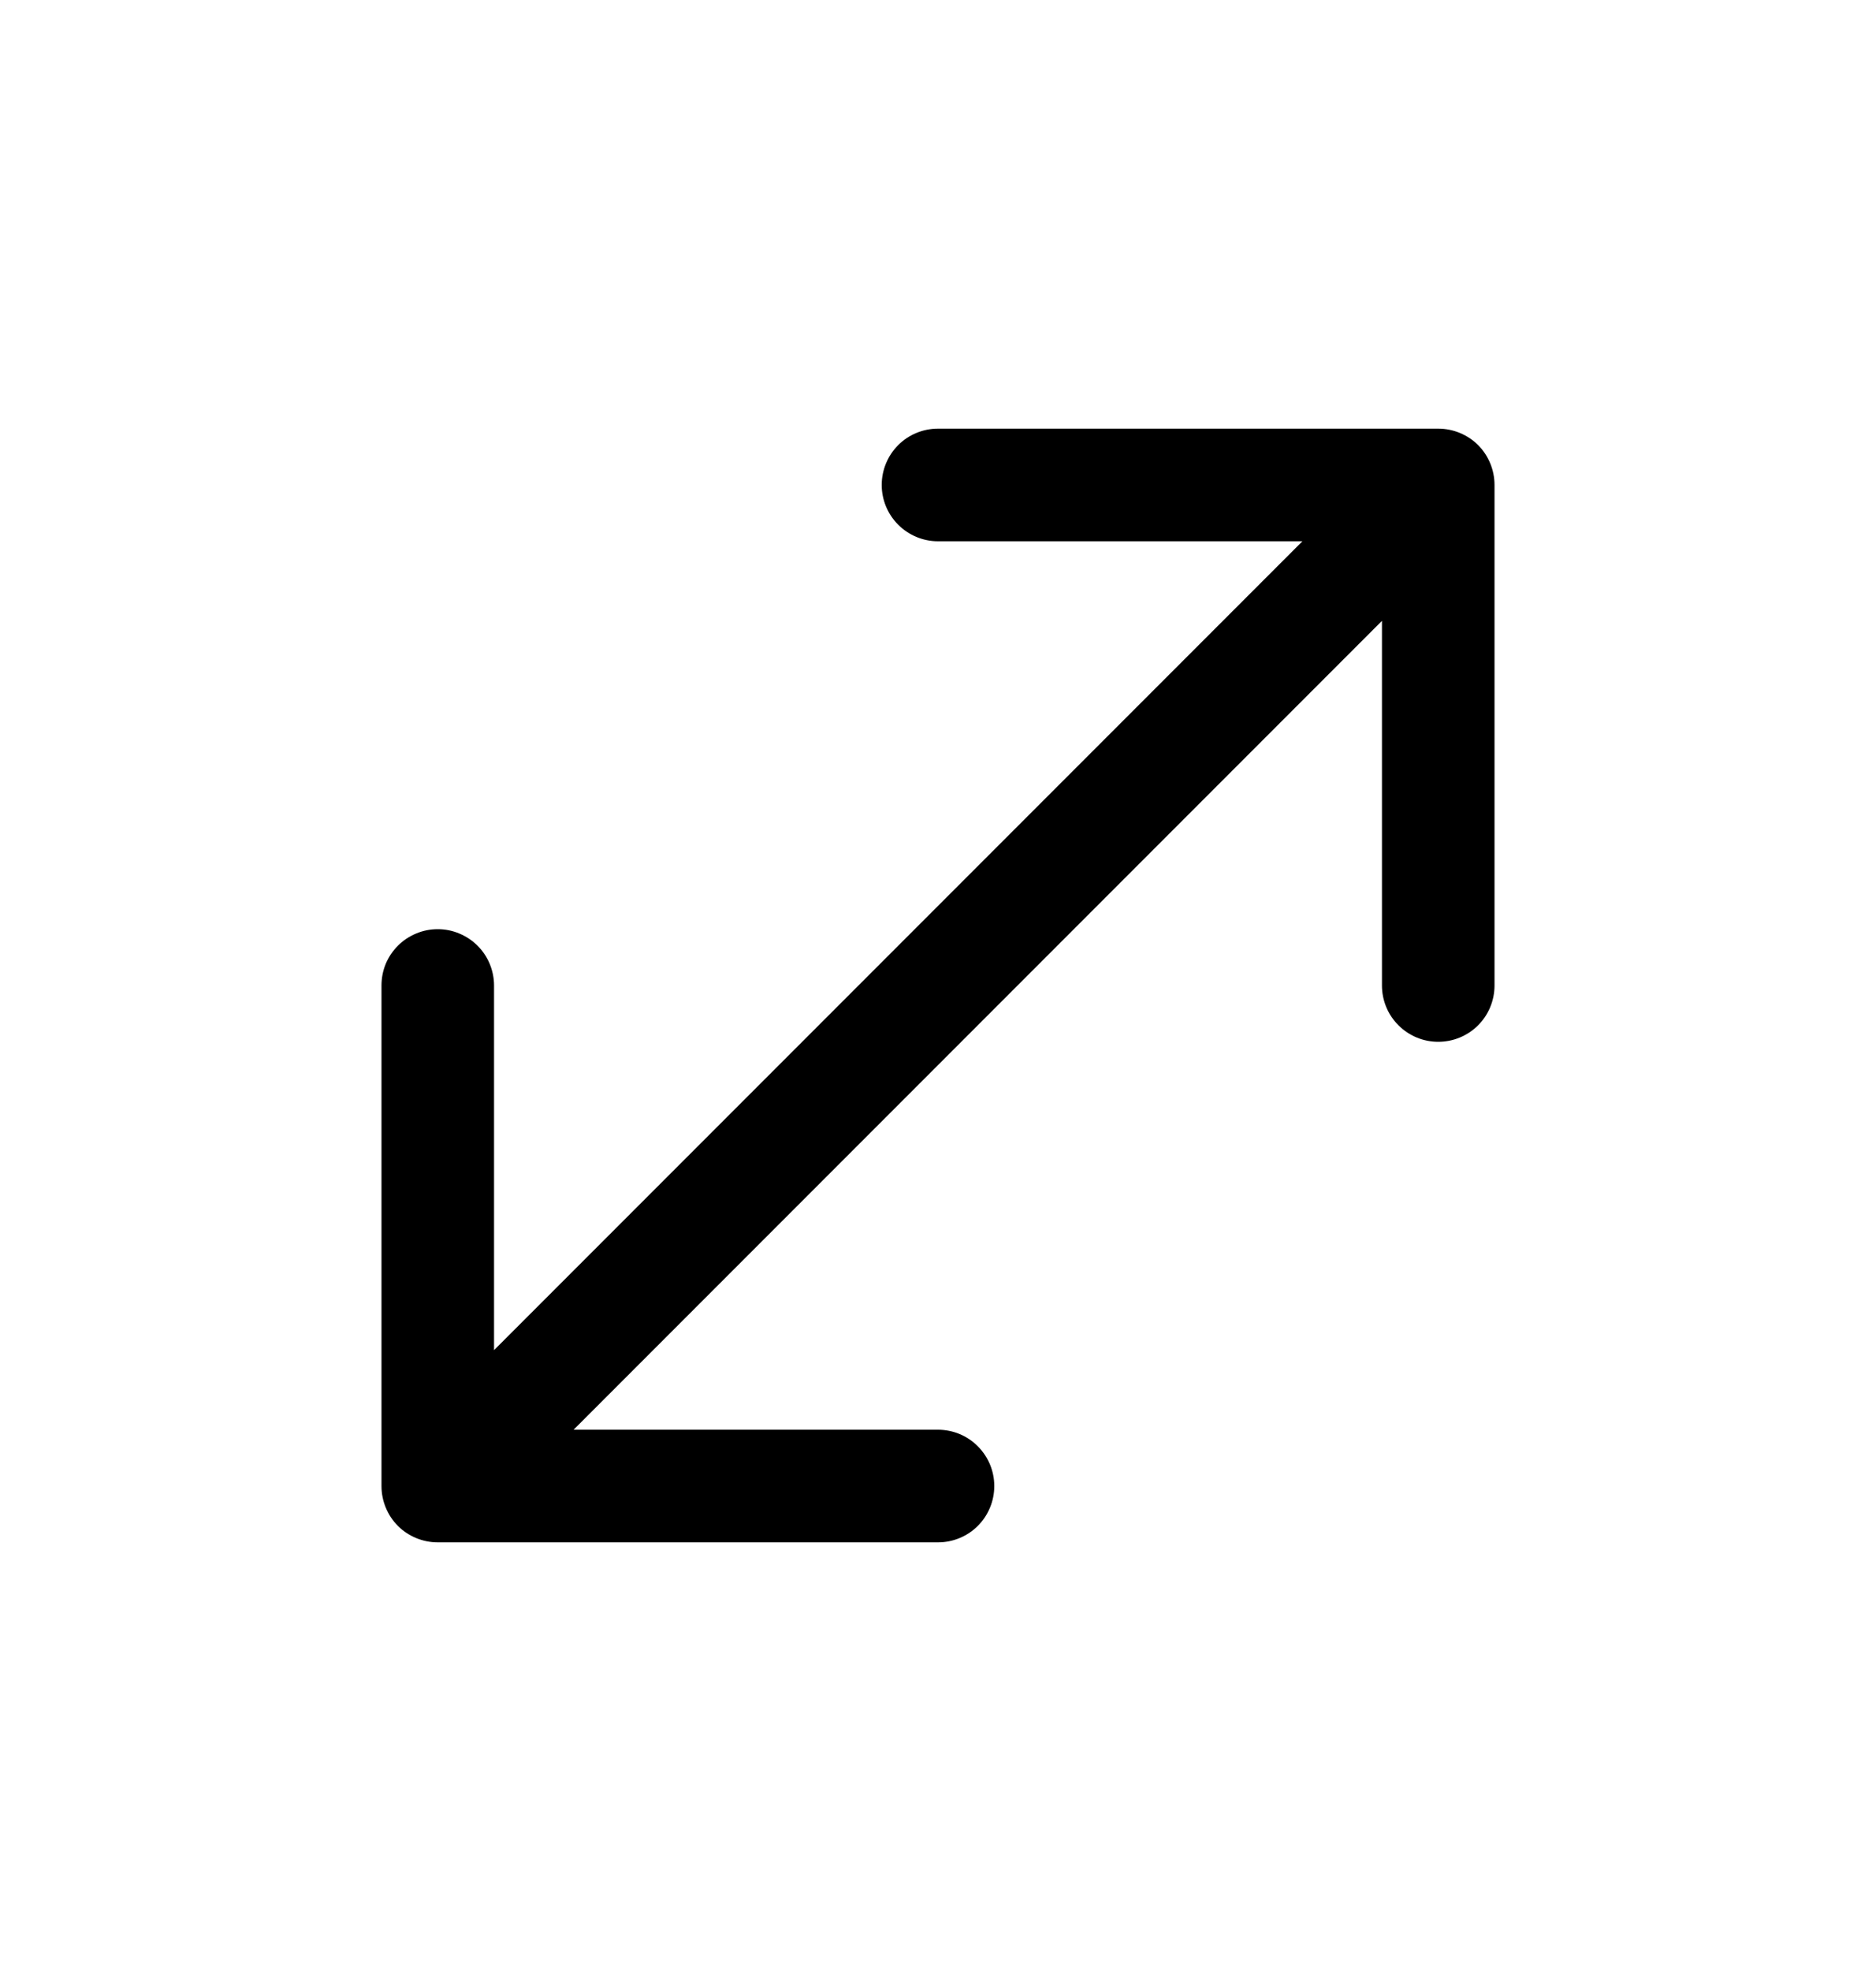 <svg width="20" height="21" viewBox="0 0 20 21" fill="none" xmlns="http://www.w3.org/2000/svg">
<path fill-rule="evenodd" clip-rule="evenodd" d="M15.333 4.567C15.492 4.567 15.645 4.63 15.758 4.742C15.87 4.855 15.933 5.008 15.933 5.167V10.5C15.933 10.659 15.87 10.812 15.758 10.924C15.645 11.037 15.492 11.1 15.333 11.1C15.174 11.1 15.022 11.037 14.909 10.924C14.796 10.812 14.733 10.659 14.733 10.5V6.615L6.115 15.233H10C10.159 15.233 10.312 15.296 10.424 15.409C10.537 15.522 10.6 15.674 10.6 15.833C10.6 15.992 10.537 16.145 10.424 16.258C10.312 16.37 10.159 16.433 10 16.433H4.667C4.508 16.433 4.355 16.37 4.242 16.258C4.13 16.145 4.067 15.992 4.067 15.833V10.5C4.067 10.421 4.082 10.343 4.112 10.27C4.142 10.198 4.187 10.131 4.242 10.076C4.298 10.02 4.364 9.976 4.437 9.946C4.51 9.915 4.588 9.9 4.667 9.9C4.745 9.9 4.823 9.915 4.896 9.946C4.969 9.976 5.035 10.02 5.091 10.076C5.147 10.131 5.191 10.198 5.221 10.27C5.251 10.343 5.267 10.421 5.267 10.5V14.385L13.885 5.767H10C9.841 5.767 9.688 5.703 9.576 5.591C9.463 5.478 9.4 5.326 9.4 5.167C9.4 5.008 9.463 4.855 9.576 4.742C9.688 4.63 9.841 4.567 10 4.567H15.333Z" fill="black"/>
</svg>
